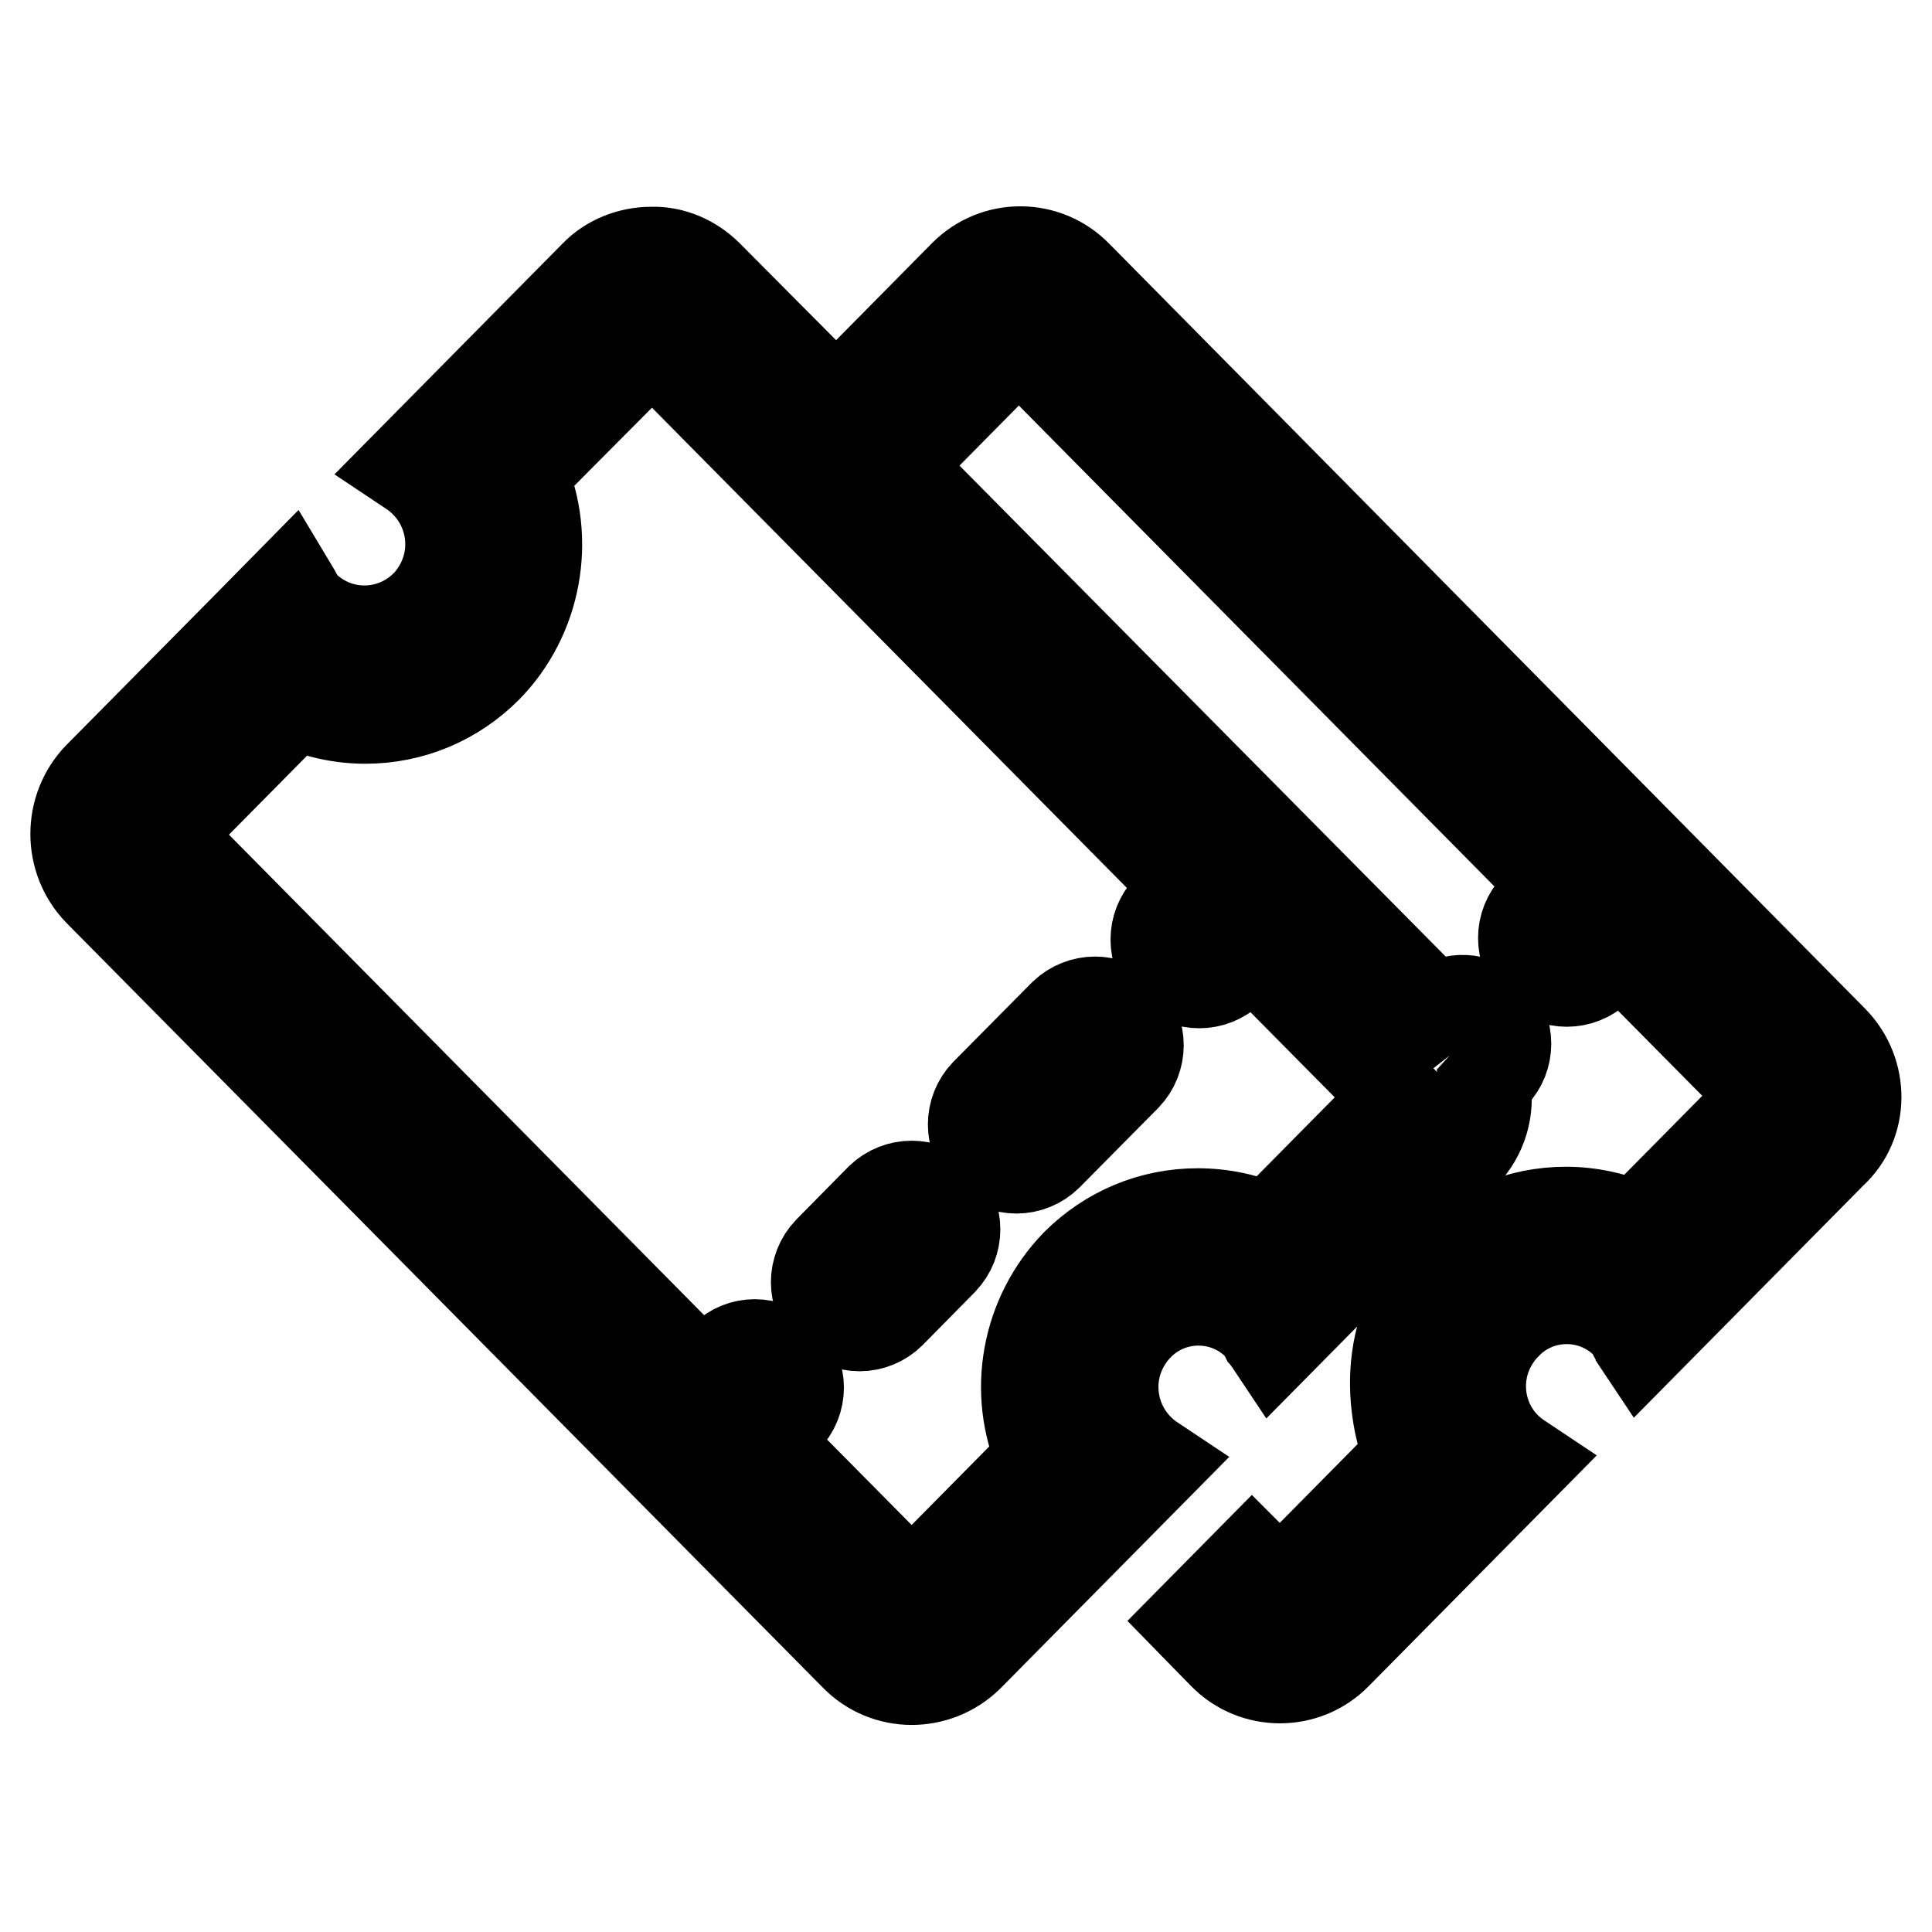 <?xml version="1.0" encoding="utf-8"?>
<!-- Svg Vector Icons : http://www.onlinewebfonts.com/icon -->
<!DOCTYPE svg PUBLIC "-//W3C//DTD SVG 1.1//EN" "http://www.w3.org/Graphics/SVG/1.1/DTD/svg11.dtd">
<svg version="1.1" xmlns="http://www.w3.org/2000/svg" xmlns:xlink="http://www.w3.org/1999/xlink" x="0px" y="0px" viewBox="0 0 256 256" enable-background="new 0 0 256 256" xml:space="preserve">
<g> <path stroke-width="12" fill-opacity="0" stroke="#000000"  d="M113.9,175.7c1.5,0,3-0.6,4.1-1.7l6.9-7c2.2-2.3,2.2-5.9,0-8.2c-2.3-2.2-5.9-2.2-8.2,0l-6.9,7 c-2.2,2.3-2.2,5.9,0,8.2C110.9,175.1,112.4,175.7,113.9,175.7z M134.7,154.8c1.5,0,3-0.6,4.1-1.7l10.4-10.5c2.2-2.3,2.2-5.9,0-8.2 c-2.3-2.2-5.9-2.2-8.2,0l-10.4,10.5c-2.2,2.3-2.2,5.9,0,8.2C131.7,154.2,133.1,154.8,134.7,154.8z"/> <path stroke-width="12" fill-opacity="0" stroke="#000000"  d="M242.9,137.9L142.7,36.5c-4.1-4.2-10.8-4.2-14.9-0.1c0,0-0.1,0.1-0.1,0.1l-16.9,17.1L93.8,36.5 c-2-2-4.7-3.2-7.5-3.1c-2.8,0-5.6,1.1-7.5,3.1L53.7,61.9l0.9,0.6c5.3,3.6,6.7,10.8,3.1,16.1c-0.4,0.6-0.8,1.1-1.3,1.6 C52,84.6,45,84.7,40.5,80.5c-0.1-0.1-0.2-0.2-0.3-0.3c-0.3-0.4-0.6-0.8-0.8-1.2c-0.1-0.2-0.3-0.5-0.4-0.7l-0.6-1l-6.5,6.6l-18.8,19 c-4.1,4.2-4.1,11,0,15.2l100.2,101.3c4.1,4.2,10.8,4.2,15,0.1c0,0,0,0,0.1-0.1l25.1-25.4l-0.9-0.6c-5.3-3.6-6.7-10.8-3.1-16.1 c0.4-0.6,0.8-1.1,1.3-1.6c2.1-2.2,5-3.4,8-3.4c3,0,5.9,1.2,8,3.4c0.3,0.4,0.6,0.8,0.8,1.2c0.2,0.2,0.3,0.5,0.5,0.7l0.6,0.9 l25.3-25.6c2.4-2.5,3.4-5.9,2.8-9.3l1.1-1.2c2.2-2.3,2.2-5.9,0-8.2c-2.1-2.1-5.5-2.2-7.8-0.4l-71.4-72.1l16.3-16.5l71.3,72.1 l-2.8,2.9c-2.2,2.3-2.2,5.9,0,8.2c2.3,2.2,5.9,2.2,8.2,0l2.8-2.9l19.5,19.7l-17.2,17.4c-2.9-1.3-6.1-2-9.3-2 c-6.1,0-11.8,2.4-16.1,6.7c-9.9,10-5.9,22.7-4.7,25.7l-17.1,17.3l-3.7-3.7l-8.1,8.2l4.3,4.4c4.1,4.2,10.9,4.2,15,0c0,0,0,0,0,0 l25.1-25.4l-0.9-0.6c-5.3-3.5-6.7-10.7-3.1-16c0.4-0.6,0.9-1.2,1.4-1.7c2.1-2.2,5-3.4,8-3.4c3,0,5.9,1.2,8,3.4 c0.3,0.3,0.6,0.7,0.8,1.2c0.1,0.3,0.3,0.5,0.4,0.8l0.6,0.9l25.3-25.6C247,148.9,247,142.1,242.9,137.9L242.9,137.9z M154.8,120.4 c-2.2,2.3-2.2,5.9,0,8.2c2.3,2.2,5.9,2.2,8.2,0l2.8-2.9l19.5,19.7l-17.2,17.4c-2.9-1.3-6.1-2-9.4-2c-6.1,0-11.8,2.4-16.1,6.7 c-6.6,6.8-8.5,17-4.6,25.7l-17.2,17.4l-19.5-19.7l2.8-2.9c2.3-2.3,2.3-6,0-8.2c-2.3-2.2-5.9-2.2-8.1,0l-2.8,2.9l-71.3-72.1 l17.2-17.4c2.9,1.3,6.1,2,9.3,2c6.1,0,11.8-2.4,16.1-6.7c6.6-6.7,8.5-17,4.7-25.7l17.2-17.3l71.3,72.1L154.8,120.4z"/></g>
</svg>